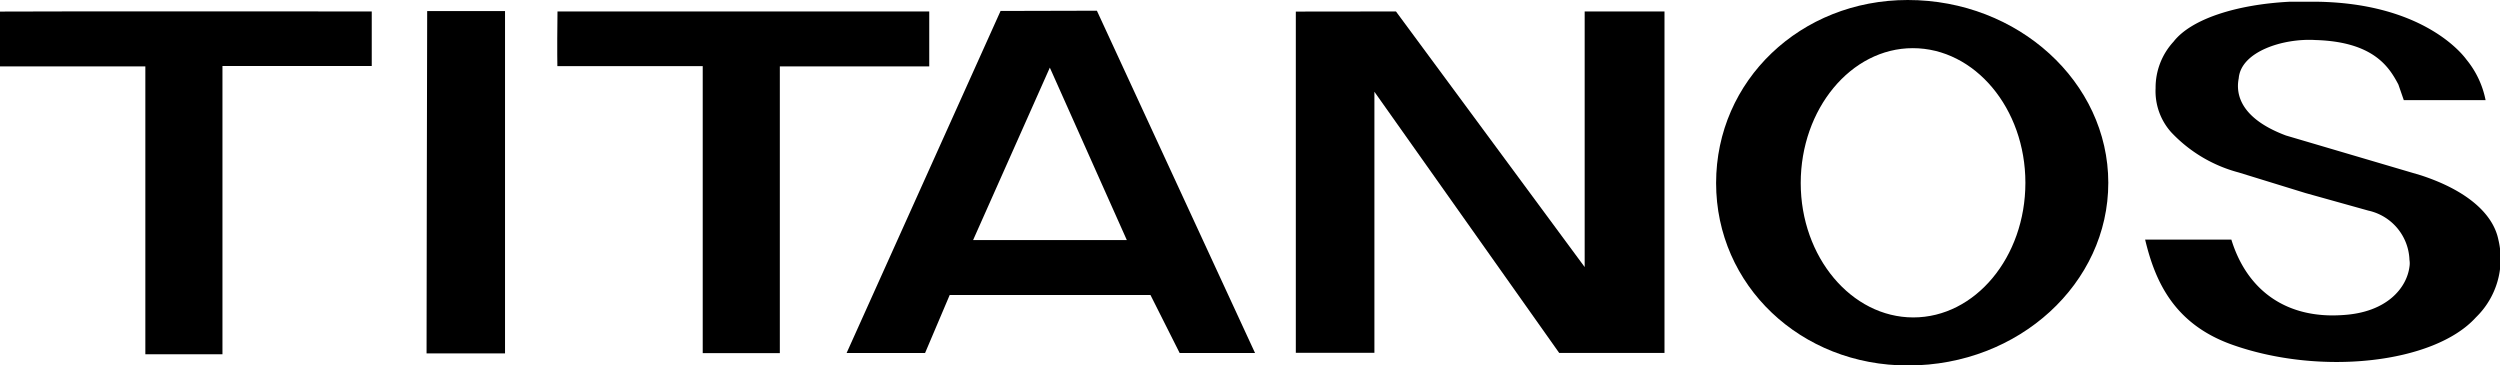 <svg xmlns="http://www.w3.org/2000/svg" width="202.96" height="29.67" viewBox="0 0 202.96 29.67"><title>brand_logo_titanos_bk</title><g id="レイヤー_2" data-name="レイヤー 2"><g id="レイヤー_1-2" data-name="レイヤー 1"><g id="グループ化_149" data-name="グループ化 149"><path id="パス_99" data-name="パス 99" d="M34.63,28.69l6.37,0c0-.88,0-27.79,0-27.79l-6.32,0S34.62,27.82,34.63,28.69Z"/><path id="パス_100" data-name="パス 100" d="M45.25,5.37l11.8,0V28.67l6.26,0V5.39H75.44s0-3.83,0-4.46c-.88,0-29.31,0-30.18,0C45.24,1.62,45.23,4.67,45.25,5.37Z"/><path id="パス_101" data-name="パス 101" d="M0,.94c0,.69,0,3.74,0,4.45l11.8,0s0,22.48,0,23.37h6.26V5.36s11.26,0,12.12,0c0-.65,0-3.81,0-4.43C29.38.92.89.92,0,.94Z"/><path id="パス_102" data-name="パス 102" d="M105.2.94v27.7l6.38,0V7.45l15,21.2h8.55s0-26.84,0-27.72c-.76,0-5.73,0-6.48,0,0,.89,0,20.75,0,20.75L113.33.93Z"/><path id="パス_103" data-name="パス 103" d="M81.23.89,68.73,28.66H75.1l2-4.71h16.3l2.37,4.71h6.12L89.05.87Zm4,4.6,6.25,14H79Z"/><path id="パス_104" data-name="パス 104" d="M139.32,14.86c0,8.31,6.87,14.83,15.59,14.81,9,0,16.26-6.67,16.25-14.84S163.84,0,154.88,0C146.18,0,139.32,6.53,139.32,14.86Zm6.87,0c0-6,4.07-10.95,9.1-10.95s9.14,4.89,9.14,10.93-4.08,10.93-9.1,10.93-9.14-4.9-9.14-10.91Z"/><path id="パス_105" data-name="パス 105" d="M176.46,3.38A5.5,5.5,0,0,0,175,7.16a5,5,0,0,0,1.26,3.57A11.58,11.58,0,0,0,181.74,14l5.42,1.67,5.12,1.43a4.25,4.25,0,0,1,3.33,4,1.7,1.7,0,0,1,0,.55c-.21,1.68-1.79,3.73-5.46,3.93-4.54.3-7.73-2-9-6.13-.07,0-7,0-7,0,.79,3.31,2.29,6.81,7,8.51,7.19,2.58,16.46,1.55,19.85-2.19a6.61,6.61,0,0,0,1.83-6.3c-.44-2.19-2.68-4.06-6.3-5.24L185.58,11c-4.13-1.55-4-3.78-3.83-4.65.18-2.16,3.6-3.26,6.23-3.1,4.75.14,6,2.23,6.73,3.61l.44,1.27s6.64,0,6.64,0a7.47,7.47,0,0,0-1.56-3.3c-.52-.71-3.82-4.58-12.16-4.69H185.9C181.57.36,177.89,1.54,176.46,3.38Z"/></g></g></g></svg>